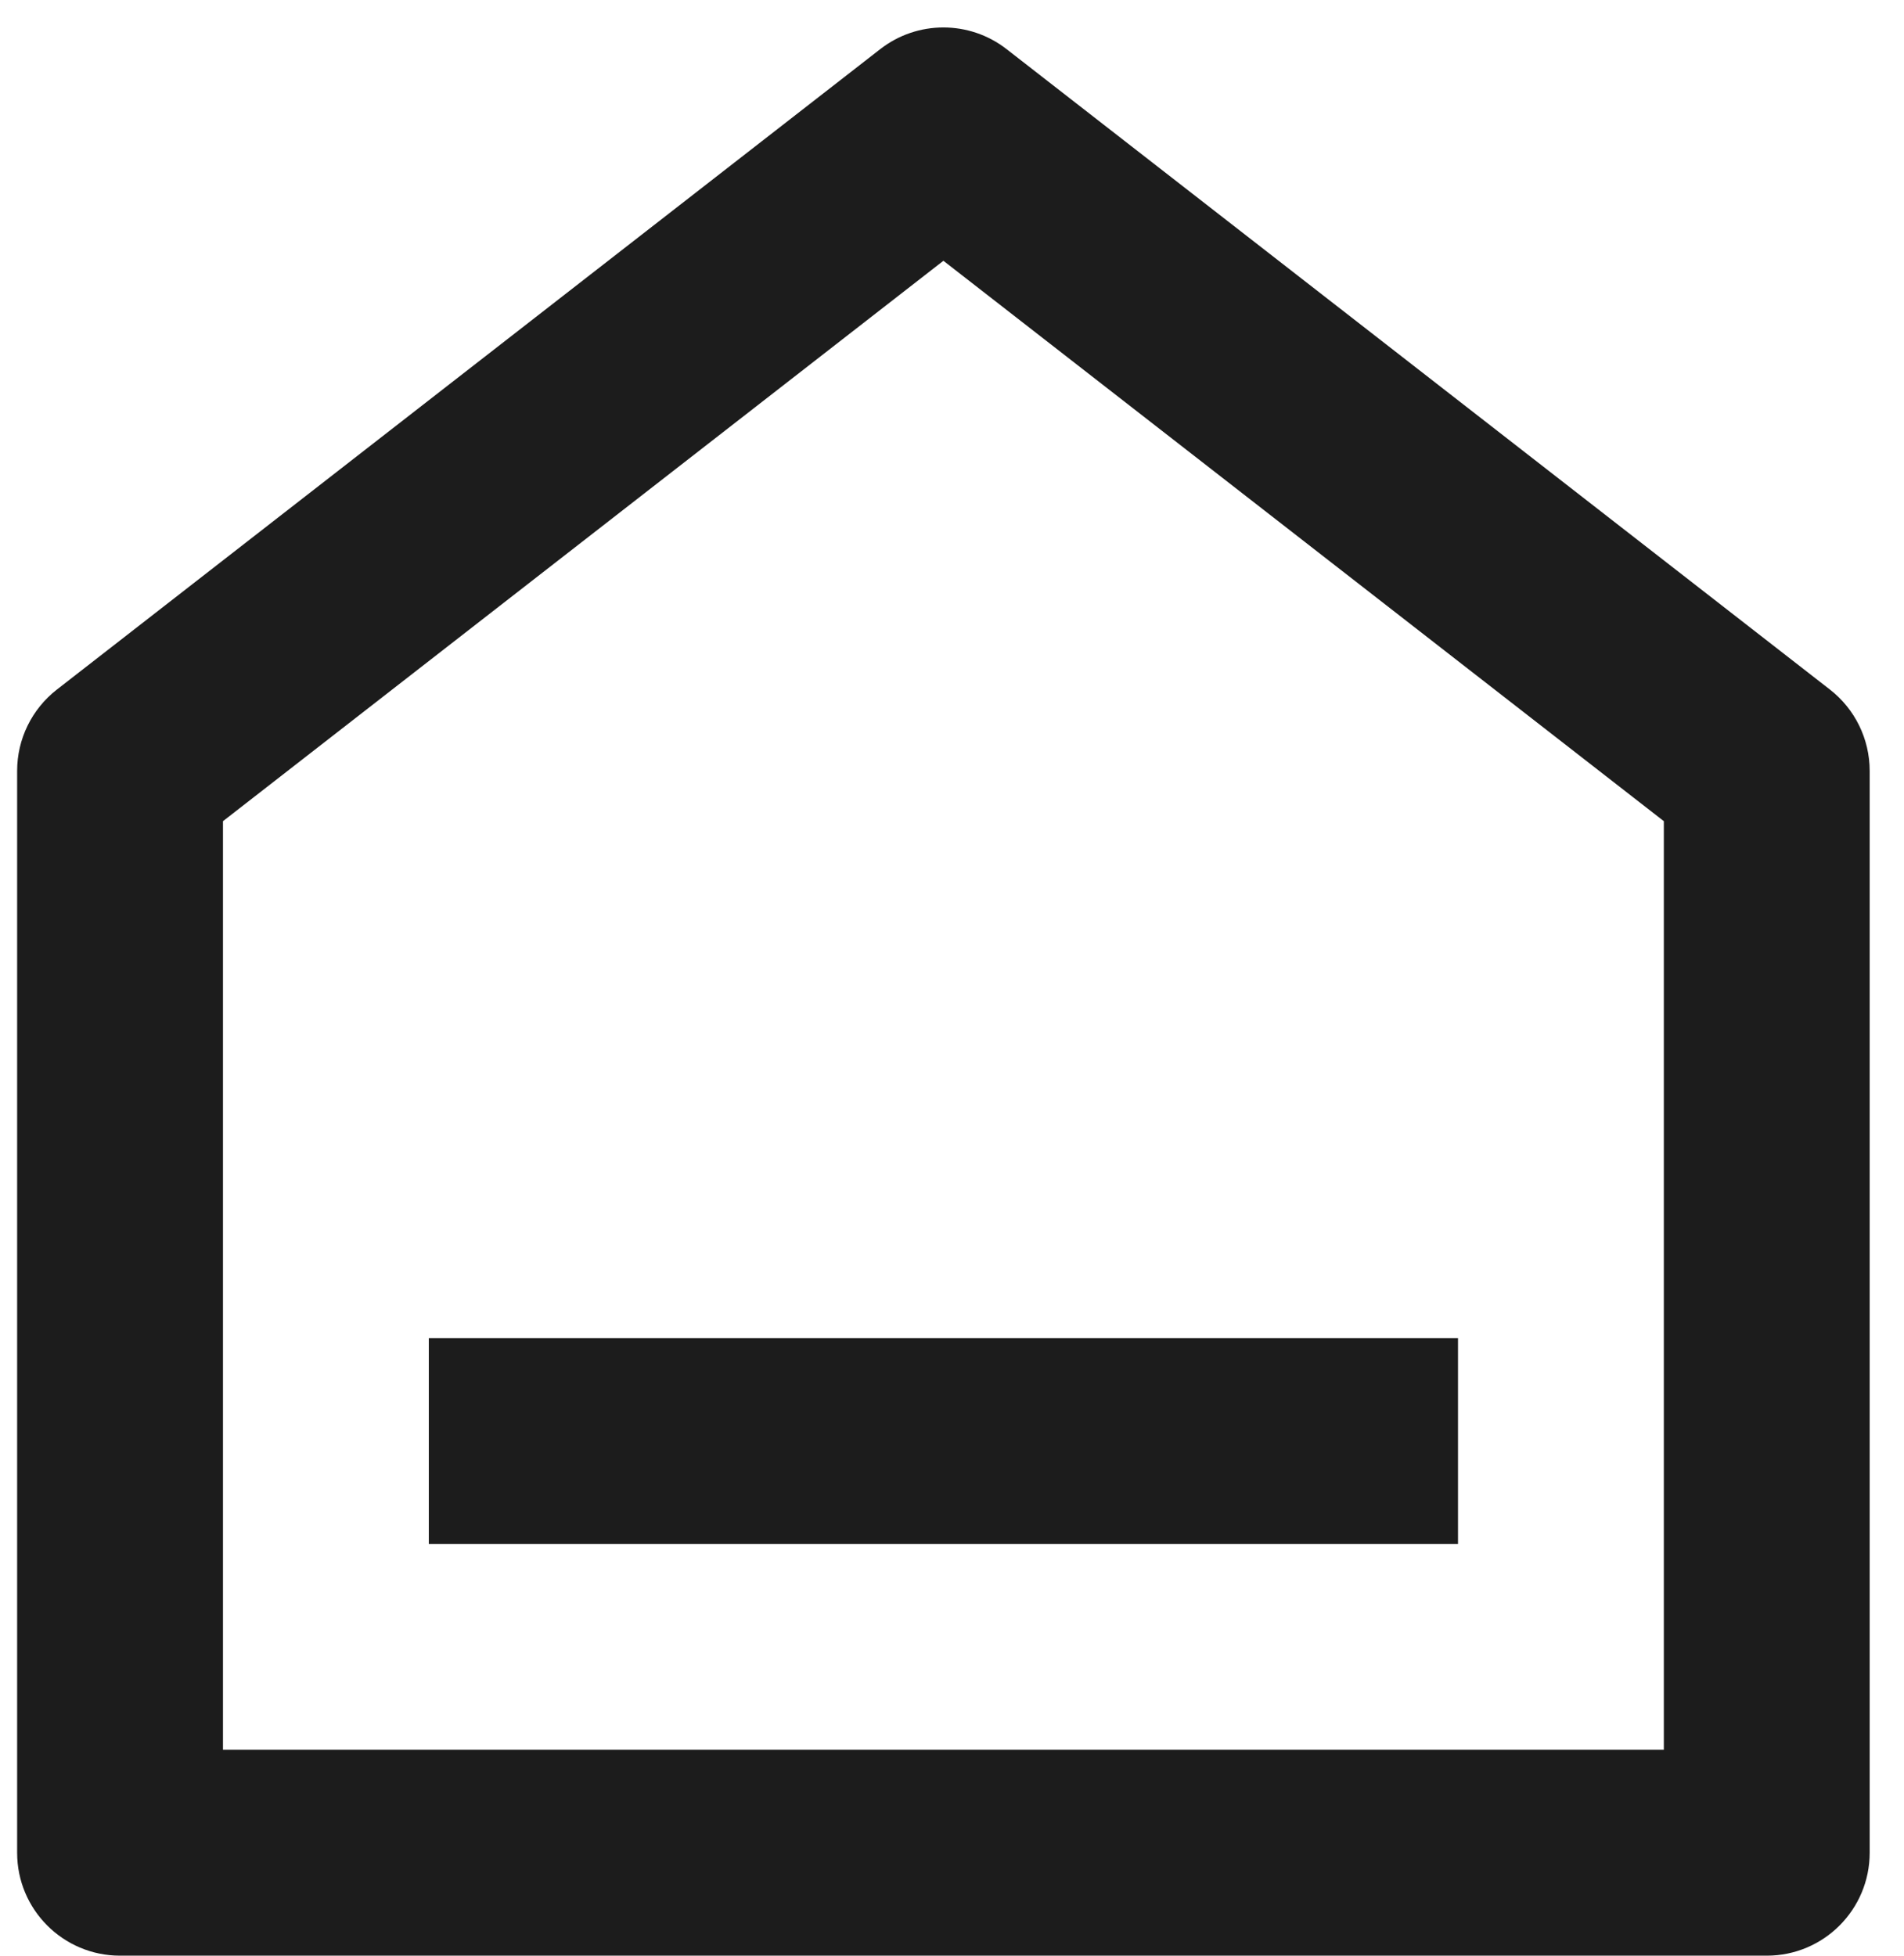<svg width="37" height="38" viewBox="0 0 37 38" fill="none" xmlns="http://www.w3.org/2000/svg">
<path d="M36.333 36C36.333 37.105 35.438 38 34.333 38H2.333C1.228 38 0.333 37.105 0.333 36V14.978C0.333 14.361 0.618 13.778 1.105 13.399L17.105 0.955C17.827 0.393 18.839 0.393 19.561 0.955L35.561 13.399C36.048 13.778 36.333 14.361 36.333 14.978V36ZM32.333 34V15.956L18.333 5.067L4.333 15.956V34H32.333ZM8.333 26H28.333V30H8.333V26Z" fill="#1c1c1c"/>
</svg>
